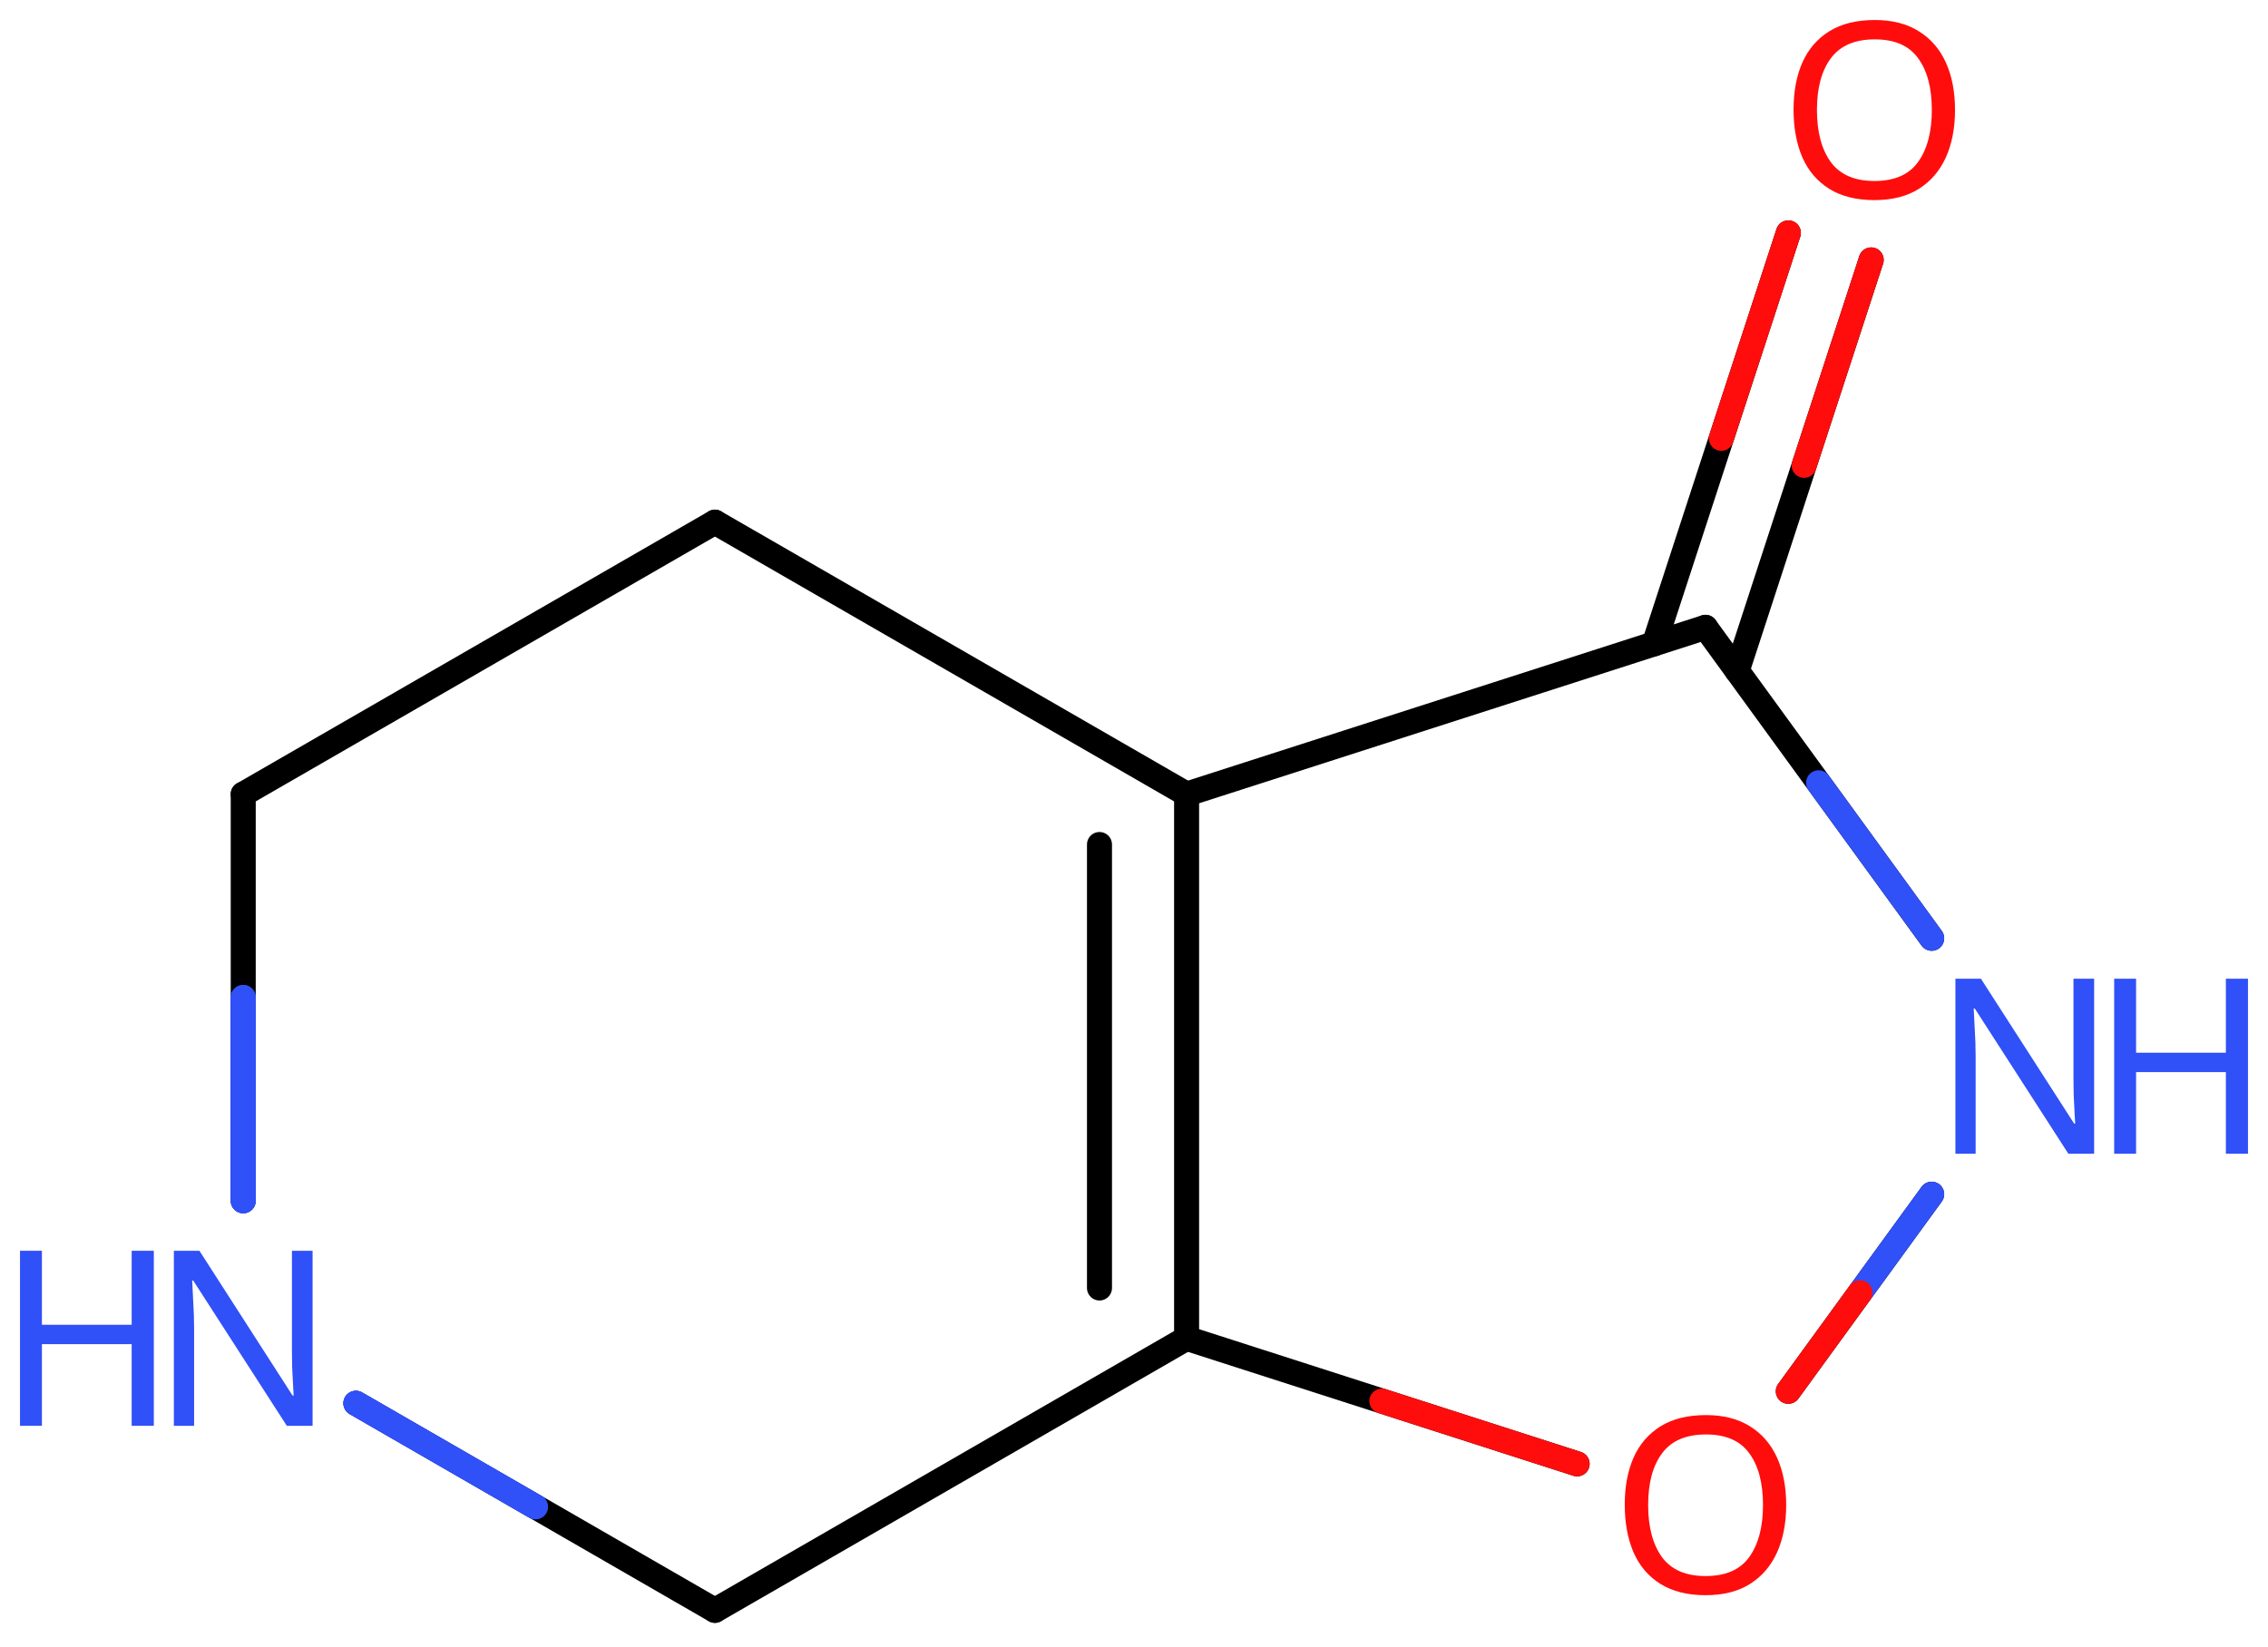 <svg xmlns="http://www.w3.org/2000/svg" xmlns:xlink="http://www.w3.org/1999/xlink" height="46.118mm" version="1.2" viewBox="0 0 63.472 46.118" width="63.472mm">
      
    <desc>Generated by the Chemistry Development Kit (http://github.com/cdk)</desc>
      
    <g fill="#3050F8" stroke="#000000" stroke-linecap="round" stroke-linejoin="round" stroke-width=".7">
            
        <rect fill="#FFFFFF" height="47.0" stroke="none" width="64.0" x=".0" y=".0"/>
            
        <g class="mol" id="mol1">
                  
            <line class="bond" id="mol1bnd1" x1="20.008" x2="6.807" y1="14.617" y2="22.232"/>
                  
            <line class="bond" id="mol1bnd2" x1="6.807" x2="6.807" y1="22.232" y2="33.614"/>
                  
            <line class="bond" id="mol1bnd3" x1="9.96" x2="20.008" y1="39.283" y2="45.08"/>
                  
            <line class="bond" id="mol1bnd4" x1="20.008" x2="33.208" y1="45.08" y2="37.464"/>
                  
            <g class="bond" id="mol1bnd5">
                        
                <line x1="33.208" x2="33.208" y1="37.464" y2="22.232"/>
                        
                <line x1="30.77" x2="30.77" y1="36.056" y2="23.641"/>
                      
            </g>
                  
            <line class="bond" id="mol1bnd6" x1="20.008" x2="33.208" y1="14.617" y2="22.232"/>
                  
            <line class="bond" id="mol1bnd7" x1="33.208" x2="47.729" y1="22.232" y2="17.561"/>
                  
            <g class="bond" id="mol1bnd8">
                        
                <line x1="46.296" x2="50.049" y1="18.022" y2="6.519"/>
                        
                <line x1="48.614" x2="52.367" y1="18.779" y2="7.276"/>
                      
                <line class="hi" stroke="#FF0D0D" x1="50.049" x2="48.172" y1="6.519" y2="12.27"/>
                <line class="hi" stroke="#FF0D0D" x1="52.367" x2="50.49" y1="7.276" y2="13.027"/>
            </g>
                  
            <line class="bond" id="mol1bnd9" x1="47.729" x2="54.06" y1="17.561" y2="26.266"/>
                  
            <line class="bond" id="mol1bnd10" x1="54.06" x2="50.047" y1="33.43" y2="38.948"/>
                  
            <line class="bond" id="mol1bnd11" x1="33.208" x2="44.137" y1="37.464" y2="40.979"/>
                  
            <g class="atom" id="mol1atm3">
                        
                <path d="M8.748 39.914h-.721l-2.619 -4.066h-.03q.012 .238 .03 .595q.024 .357 .024 .732v2.739h-.566v-4.9h.715l2.607 4.054h.03q-.006 -.107 -.018 -.327q-.012 -.22 -.024 -.476q-.006 -.262 -.006 -.483v-2.768h.578v4.9z" stroke="none"/>
                        
                <path d="M4.305 39.914h-.62v-2.286h-2.512v2.286h-.613v-4.9h.613v2.072h2.512v-2.072h.62v4.9z" stroke="none"/>
                      
            </g>
                  
            <path class="atom" d="M54.713 3.078q-.0 .756 -.256 1.328q-.256 .565 -.756 .881q-.5 .315 -1.244 .315q-.756 .0 -1.263 -.315q-.506 -.316 -.756 -.887q-.244 -.572 -.244 -1.334q.0 -.75 .244 -1.309q.25 -.566 .756 -.881q.507 -.316 1.274 -.316q.733 -.0 1.233 .316q.5 .309 .756 .875q.256 .565 .256 1.327zM50.849 3.078q.0 .923 .387 1.459q.393 .53 1.221 .53q.839 -.0 1.22 -.53q.387 -.536 .387 -1.459q-.0 -.929 -.387 -1.452q-.381 -.524 -1.209 -.524q-.833 -.0 -1.226 .524q-.393 .523 -.393 1.452z" fill="#FF0D0D" id="mol1atm8" stroke="none"/>
                  
            <g class="atom" id="mol1atm9">
                        
                <path d="M58.606 32.298h-.721l-2.619 -4.066h-.03q.012 .238 .03 .595q.024 .357 .024 .732v2.739h-.566v-4.9h.714l2.608 4.055h.03q-.006 -.108 -.018 -.328q-.012 -.22 -.024 -.476q-.006 -.262 -.006 -.482v-2.769h.578v4.9z" stroke="none"/>
                        
                <path d="M62.912 32.298h-.619v-2.286h-2.513v2.286h-.613v-4.9h.613v2.072h2.513v-2.072h.619v4.9z" stroke="none"/>
                      
            </g>
                  
            <path class="atom" d="M49.988 42.132q.0 .756 -.256 1.328q-.256 .565 -.756 .881q-.5 .315 -1.244 .315q-.756 .0 -1.262 -.315q-.506 -.316 -.756 -.887q-.244 -.572 -.244 -1.334q-.0 -.75 .244 -1.31q.25 -.565 .756 -.881q.506 -.315 1.274 -.315q.732 -.0 1.232 .315q.5 .31 .756 .875q.256 .566 .256 1.328zM46.125 42.132q-.0 .923 .387 1.459q.392 .529 1.22 .529q.839 .0 1.22 -.529q.387 -.536 .387 -1.459q.0 -.929 -.387 -1.453q-.381 -.523 -1.208 -.523q-.834 -.0 -1.226 .523q-.393 .524 -.393 1.453z" fill="#FF0D0D" id="mol1atm10" stroke="none"/>
                
            <line class="hi" id="mol1bnd2" stroke="#3050F8" x1="6.807" x2="6.807" y1="33.614" y2="27.923"/>
            <line class="hi" id="mol1bnd2" stroke="#3050F8" x1="6.807" x2="6.807" y1="33.614" y2="27.923"/>
            <line class="hi" id="mol1bnd3" stroke="#3050F8" x1="9.96" x2="14.984" y1="39.283" y2="42.181"/>
            <line class="hi" id="mol1bnd3" stroke="#3050F8" x1="9.96" x2="14.984" y1="39.283" y2="42.181"/>
            <line class="hi" id="mol1bnd9" stroke="#3050F8" x1="54.06" x2="50.895" y1="26.266" y2="21.913"/>
            <line class="hi" id="mol1bnd10" stroke="#3050F8" x1="54.06" x2="52.053" y1="33.43" y2="36.189"/>
            <line class="hi" id="mol1bnd10" stroke="#FF0D0D" x1="50.047" x2="52.053" y1="38.948" y2="36.189"/>
            <line class="hi" id="mol1bnd11" stroke="#FF0D0D" x1="44.137" x2="38.672" y1="40.979" y2="39.221"/>
        </g>
          
    </g>
    
</svg>
